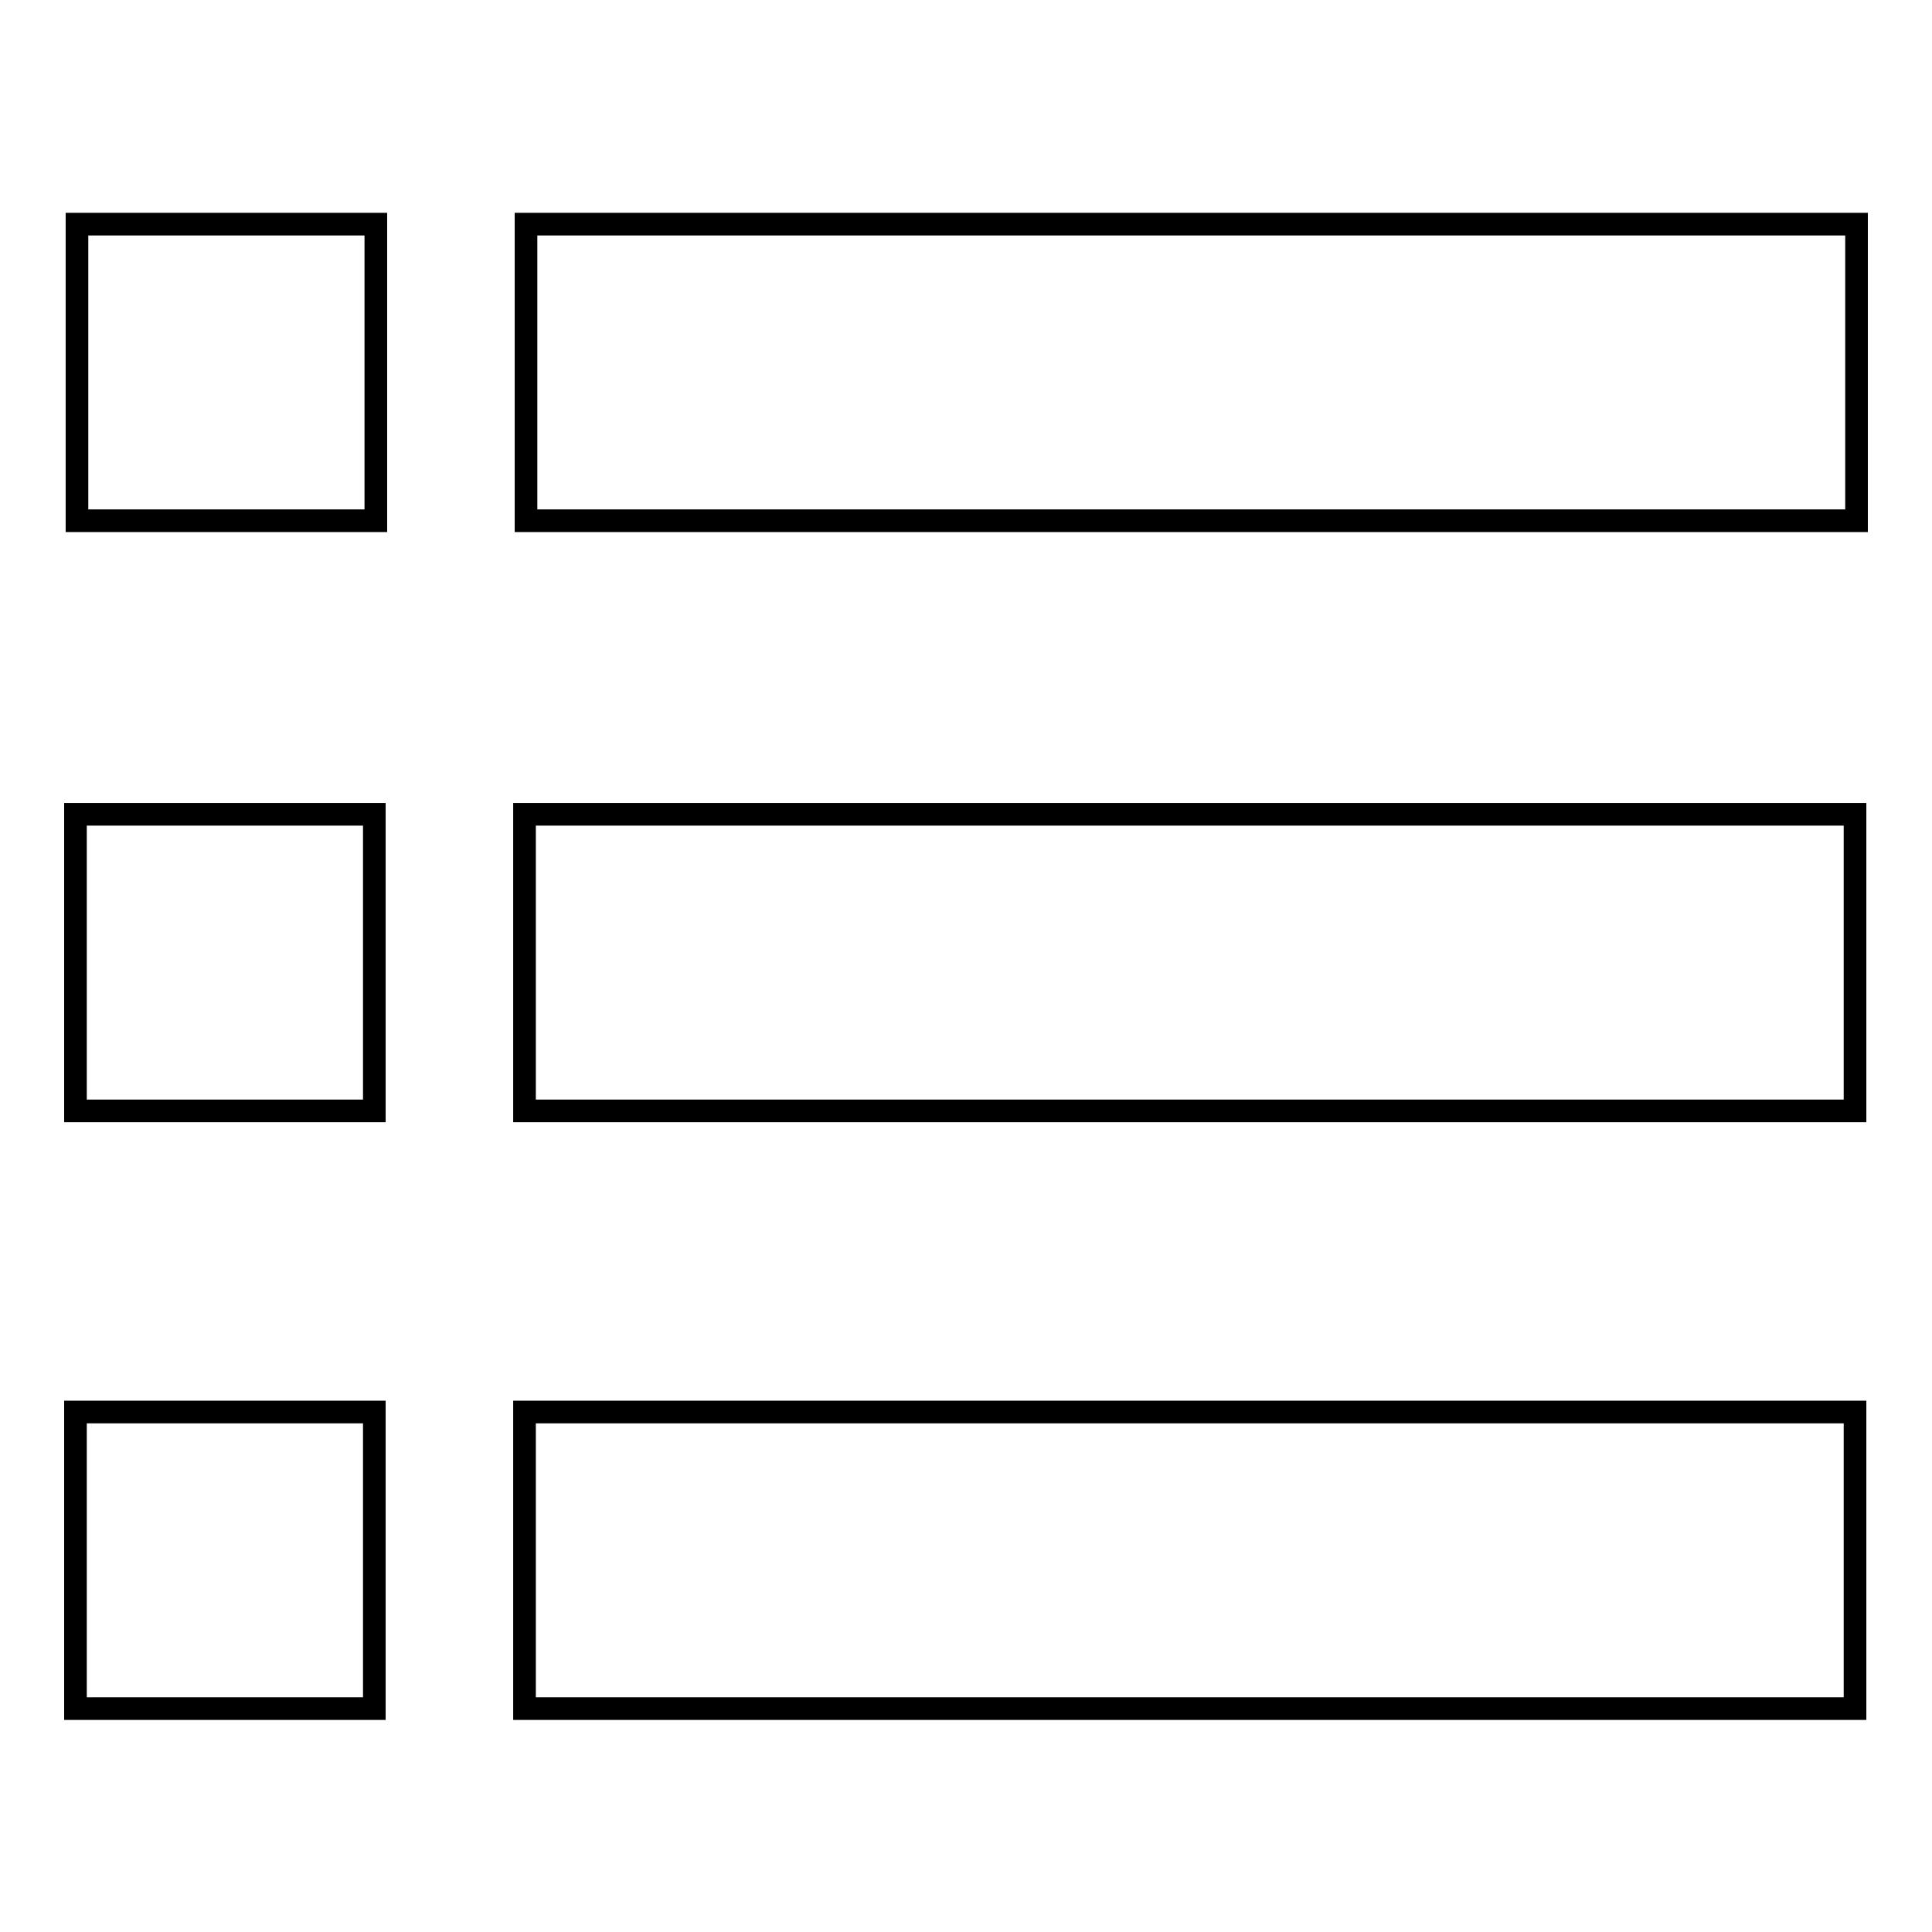 <?xml version="1.0" encoding="utf-8"?>
<!-- Svg Vector Icons : http://www.onlinewebfonts.com/icon -->
<!DOCTYPE svg PUBLIC "-//W3C//DTD SVG 1.1//EN" "http://www.w3.org/Graphics/SVG/1.1/DTD/svg11.dtd">
<svg version="1.1" xmlns="http://www.w3.org/2000/svg" xmlns:xlink="http://www.w3.org/1999/xlink" x="0px" y="0px" viewBox="0 0 256 256" enable-background="new 0 0 256 256" xml:space="preserve">
<g><g><path stroke-width="3" fill-opacity="0" stroke="#000000"  d="M10.2,29.7h39.6v39.3H10.2V29.7z M69.7,29.7H246v39.3H69.7V29.7L69.7,29.7z M10,107.9h39.6v39.3H10V107.9z M69.5,107.9h176.3v39.3H69.5V107.9z M10,187.1h39.6v39.3H10V187.1z M69.5,187.1h176.3v39.3H69.5V187.1z"/></g></g>
</svg>